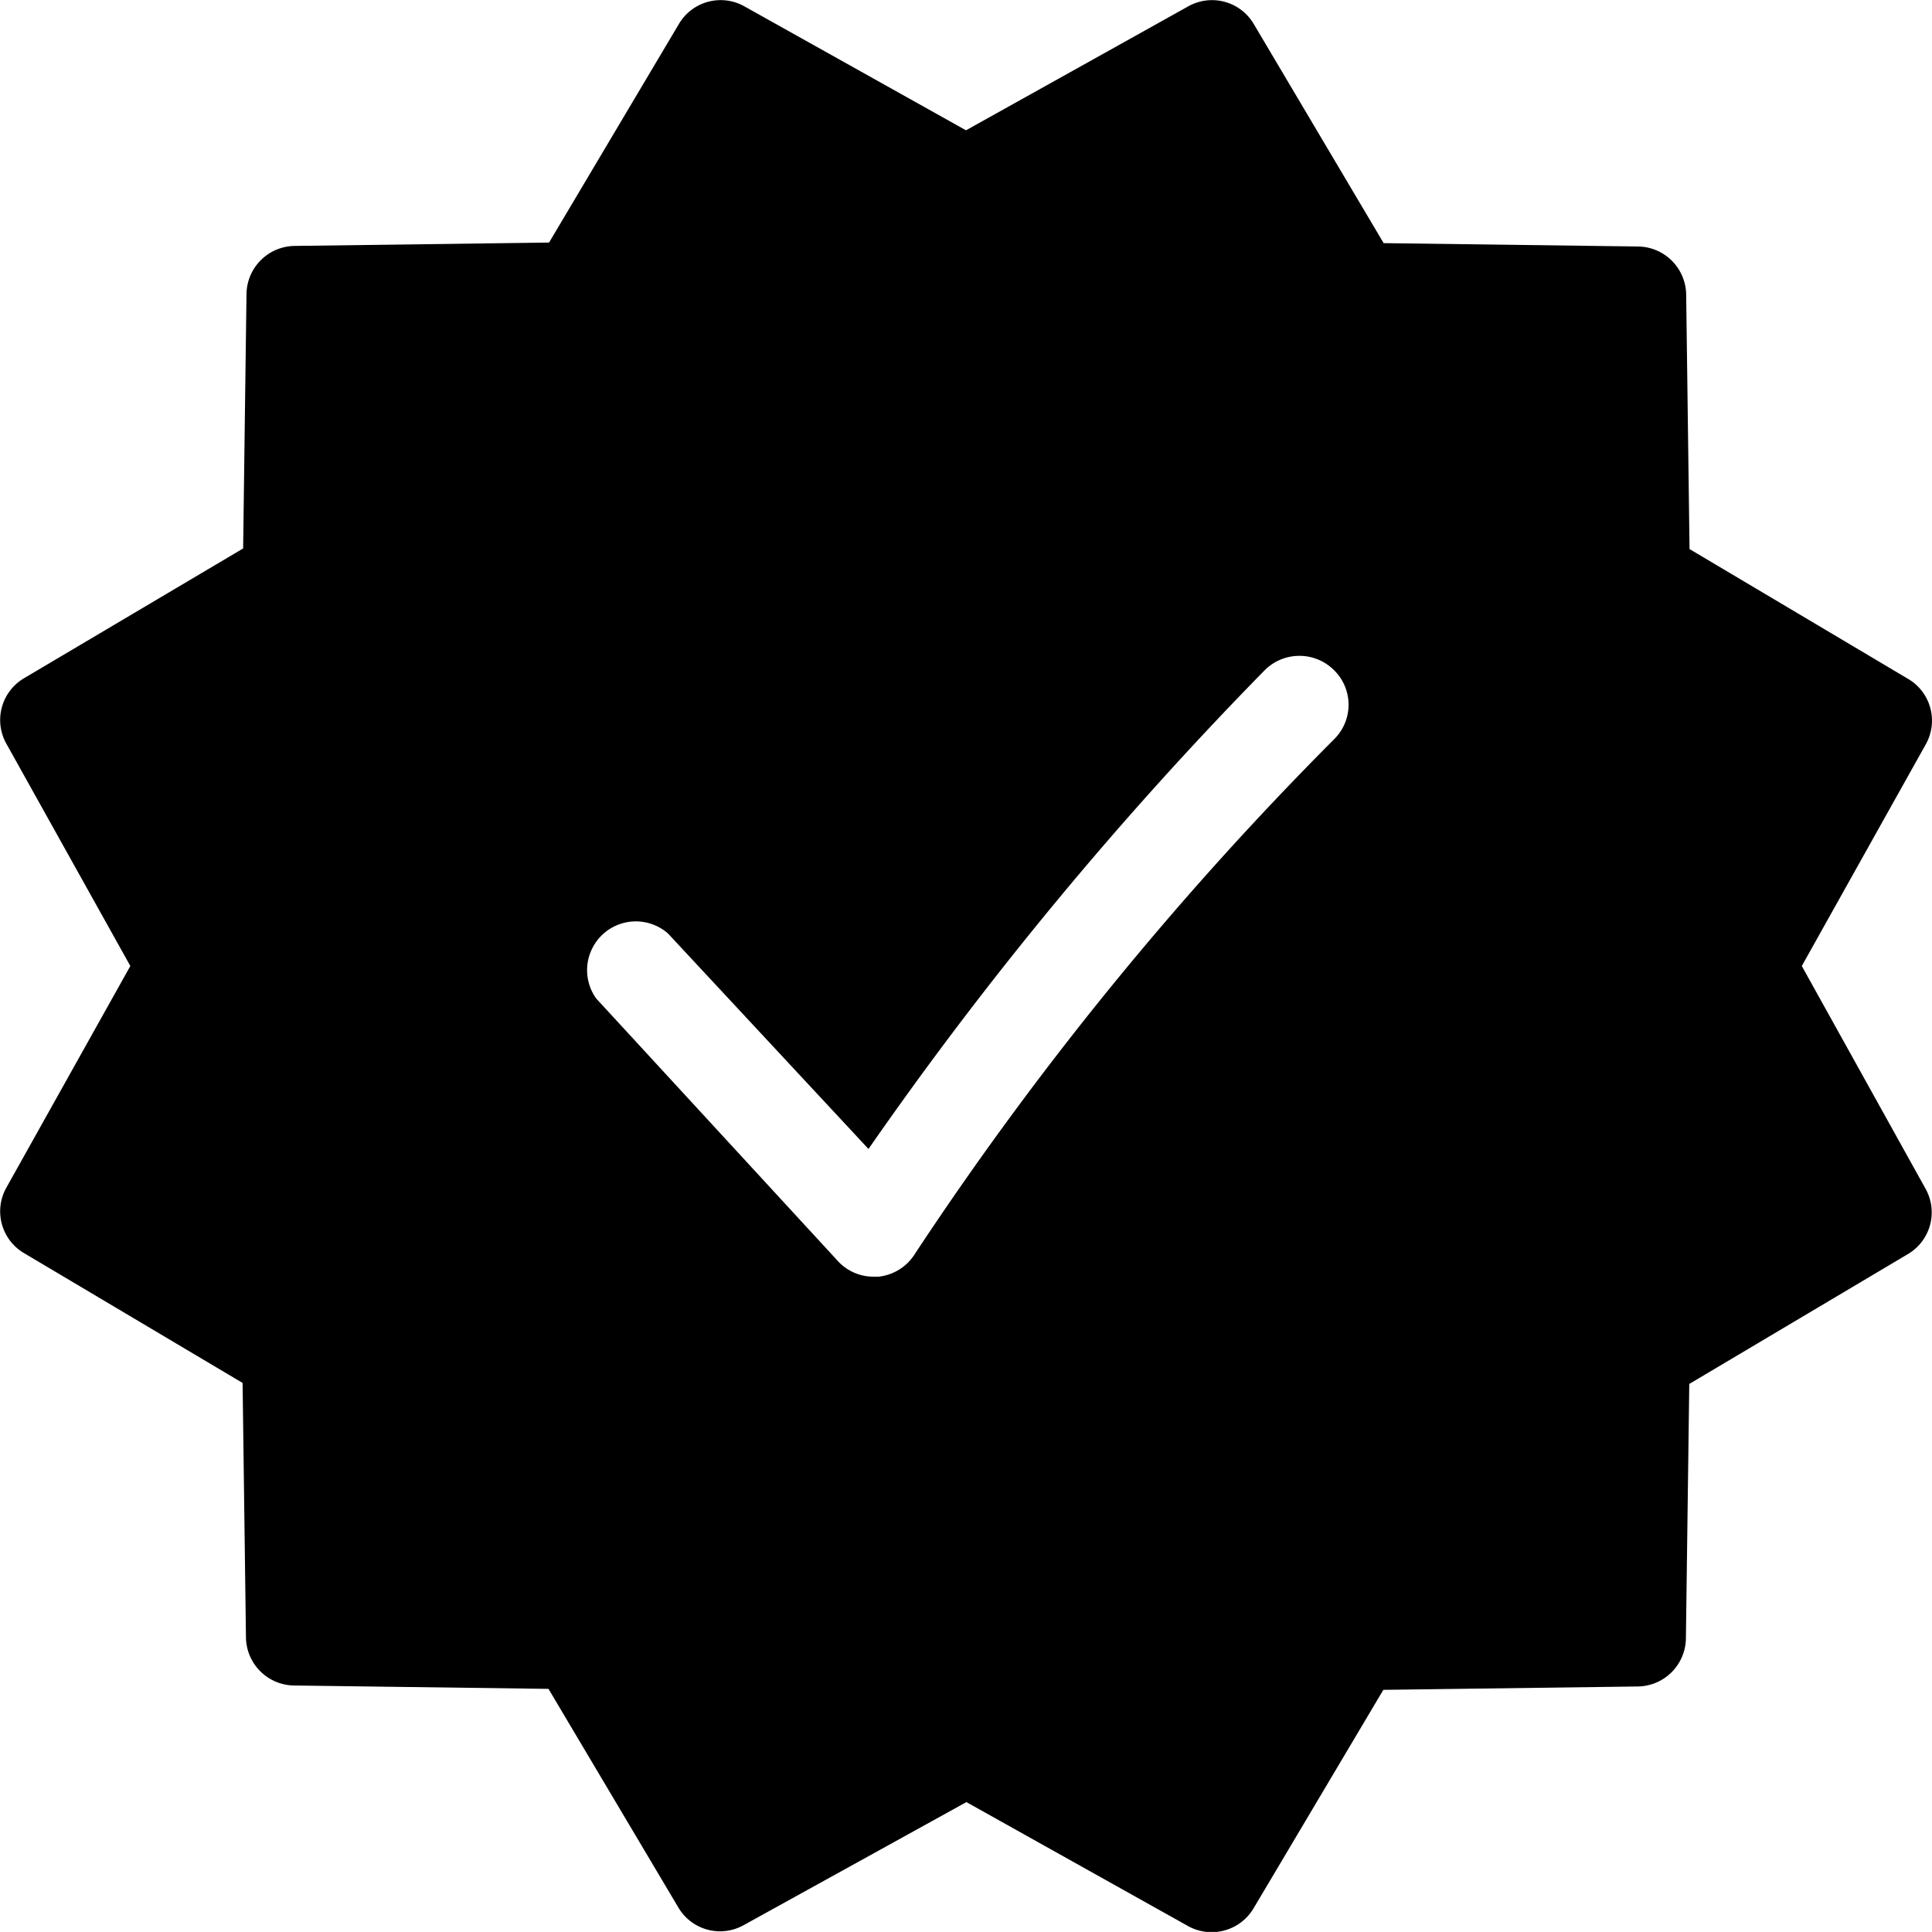 <svg xmlns="http://www.w3.org/2000/svg" width="57.38" height="57.377" viewBox="0 0 57.38 57.377">
  <path id="Path_22619" data-name="Path 22619" d="M143.408,48.586l3.687-6.592a1.438,1.438,0,0,0-.521-1.93l-6.5-3.861-.1-7.557a1.448,1.448,0,0,0-1.428-1.429l-7.557-.1L127.126,20.6a1.439,1.439,0,0,0-1.93-.521l-6.611,3.687-6.592-3.687a1.438,1.438,0,0,0-1.93.521l-3.861,6.5-7.557.1a1.448,1.448,0,0,0-1.429,1.428l-.1,7.557L90.6,40.045a1.439,1.439,0,0,0-.521,1.93l3.687,6.611-3.687,6.592a1.439,1.439,0,0,0,.521,1.93l6.5,3.861.1,7.557a1.448,1.448,0,0,0,1.428,1.429l7.557.1,3.861,6.5h0a1.438,1.438,0,0,0,1.93.521l6.621-3.658,6.592,3.687a1.448,1.448,0,0,0,1.93-.521l3.861-6.5,7.557-.1a1.448,1.448,0,0,0,1.429-1.428l.1-7.557,6.5-3.861h0a1.438,1.438,0,0,0,.521-1.93ZM129.539,41.83a98.413,98.413,0,0,0-12.46,15.288,1.457,1.457,0,0,1-1.091.695h-.145a1.429,1.429,0,0,1-1.062-.463l-7.18-7.8a1.448,1.448,0,0,1,2.133-1.93l5.955,6.4a109.268,109.268,0,0,1,11.775-14.226,1.457,1.457,0,0,1,2.046,0,1.438,1.438,0,0,1,.029,2.036Z" transform="translate(-89.895 -19.896)"/>
</svg>
